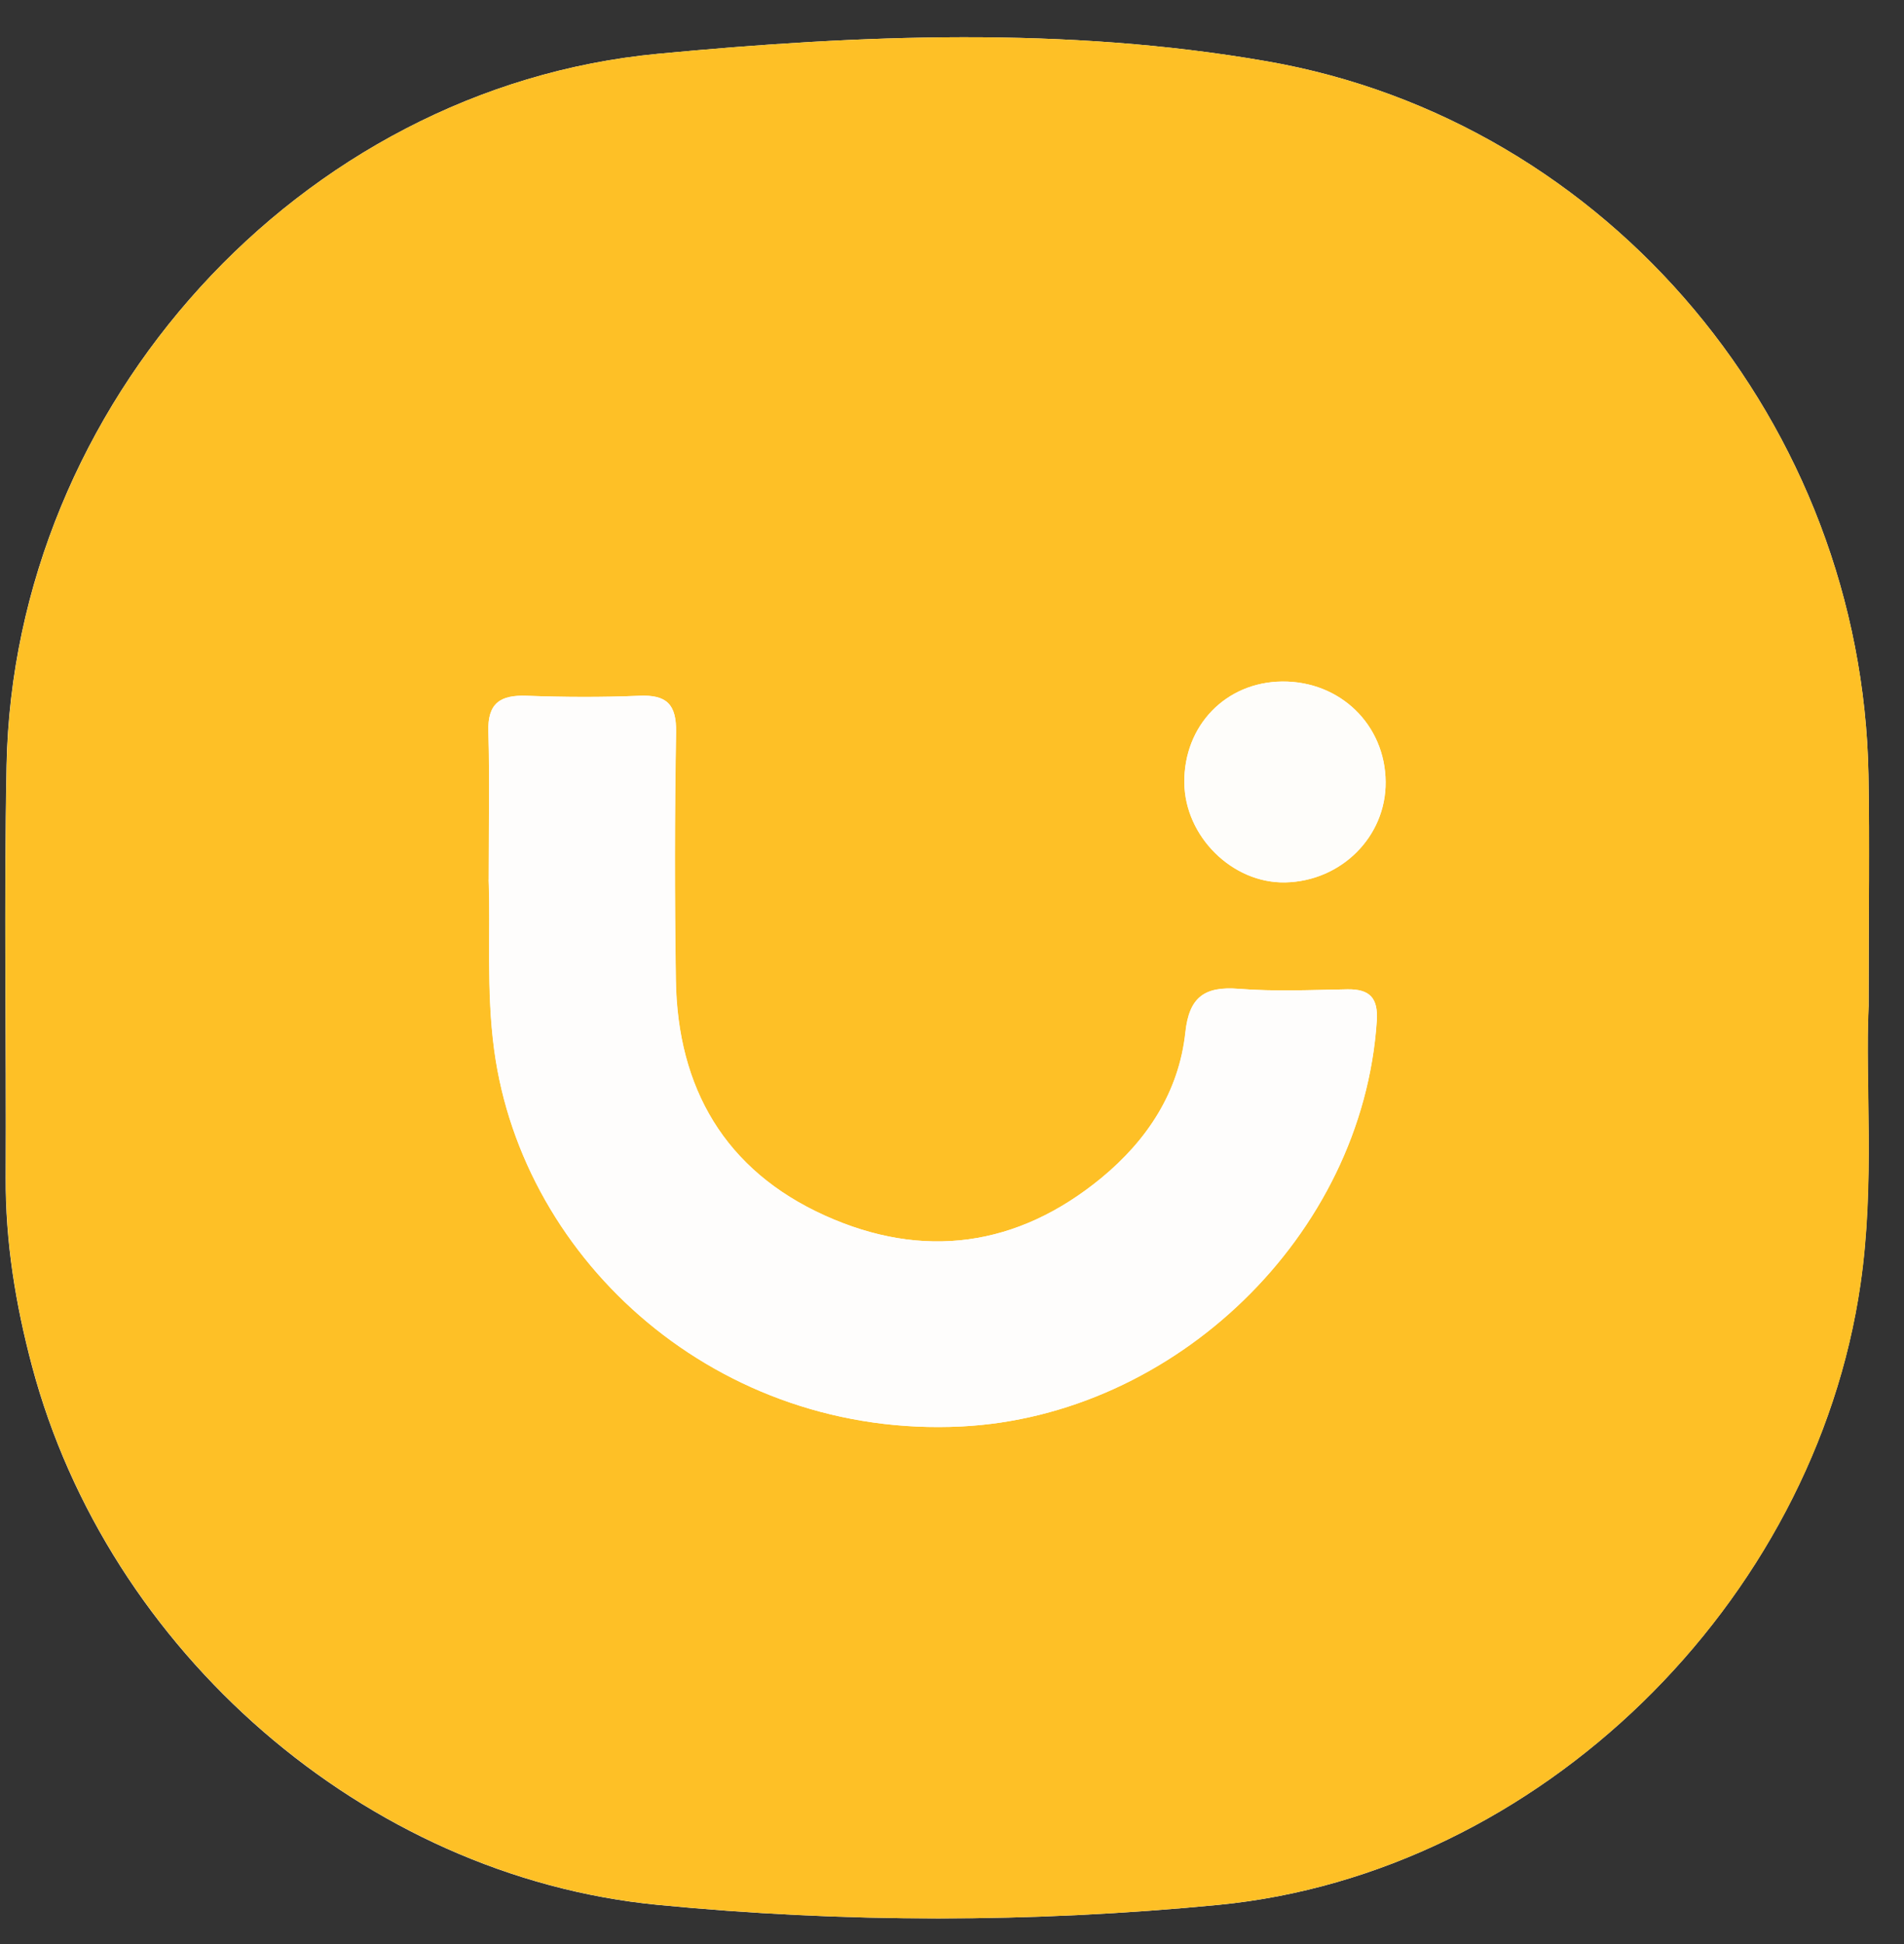 <svg width="48" height="49" viewBox="0 0 48 49" fill="none" xmlns="http://www.w3.org/2000/svg">
<rect x="0" y="0" width="48" height="49" fill="#333333" stroke="none"/>
<g clip-path="url(#clip0_395_1209)">
<path d="M47.108 25.368C47.108 22.994 47.135 21.26 47.104 19.53C46.946 10.725 40.595 3.049 31.934 1.544C26.862 0.662 21.682 0.874 16.586 1.356C7.537 2.211 0.343 10.209 0.165 19.29C0.097 22.752 0.16 26.219 0.143 29.683C0.135 31.302 0.392 32.877 0.807 34.435C2.713 41.603 9.184 47.293 16.578 48.012C21.278 48.469 26.022 48.468 30.722 48.012C38.808 47.225 45.739 40.4 46.902 32.367C47.271 29.823 47.015 27.272 47.106 25.37L47.108 25.368Z" fill="#FEFEFE"/>
<path d="M47.11 25.368C47.019 27.27 47.275 29.821 46.906 32.365C45.743 40.396 38.812 47.223 30.726 48.01C26.026 48.468 21.28 48.469 16.582 48.01C9.188 47.291 2.717 41.601 0.81 34.434C0.394 32.877 0.139 31.3 0.147 29.681C0.164 26.217 0.101 22.752 0.169 19.288C0.345 10.209 7.539 2.211 16.586 1.356C21.682 0.874 26.862 0.662 31.934 1.544C40.595 3.049 46.946 10.725 47.105 19.53C47.137 21.262 47.108 22.994 47.108 25.368H47.11ZM12.322 22.177C12.373 23.448 12.257 24.957 12.461 26.466C13.184 31.82 18.122 36.258 24.237 35.954C29.61 35.685 34.351 31.145 34.71 25.736C34.748 25.156 34.536 24.927 33.969 24.936C33.056 24.952 32.138 24.995 31.231 24.923C30.372 24.855 29.983 25.129 29.886 26.018C29.723 27.531 28.92 28.741 27.77 29.689C25.654 31.431 23.275 31.758 20.794 30.636C18.28 29.5 17.079 27.429 17.04 24.695C17.009 22.616 17.009 20.538 17.046 18.459C17.057 17.752 16.809 17.506 16.115 17.537C15.171 17.578 14.226 17.573 13.282 17.537C12.615 17.512 12.291 17.722 12.314 18.444C12.35 19.609 12.323 20.774 12.323 22.177H12.322ZM32.32 17.179C30.903 17.194 29.844 18.289 29.858 19.727C29.871 21.084 31.07 22.27 32.403 22.242C33.818 22.212 34.943 21.084 34.933 19.71C34.922 18.267 33.784 17.164 32.322 17.179H32.32Z" fill="#FEC026"/>
<path d="M12.319 22.177C12.319 20.774 12.346 19.607 12.31 18.444C12.287 17.722 12.61 17.512 13.278 17.537C14.222 17.571 15.169 17.576 16.111 17.537C16.805 17.506 17.055 17.752 17.041 18.459C17.005 20.538 17.005 22.616 17.036 24.694C17.075 27.429 18.278 29.5 20.789 30.636C23.27 31.758 25.649 31.432 27.766 29.689C28.915 28.741 29.719 27.531 29.882 26.018C29.976 25.129 30.368 24.855 31.226 24.923C32.134 24.995 33.051 24.952 33.965 24.936C34.532 24.927 34.746 25.156 34.706 25.736C34.347 31.147 29.606 35.687 24.233 35.954C18.117 36.258 13.18 31.82 12.457 26.466C12.253 24.957 12.368 23.448 12.317 22.177H12.319Z" fill="#FEFDFC"/>
<path d="M32.32 17.177C33.782 17.162 34.92 18.267 34.931 19.708C34.943 21.082 33.816 22.21 32.401 22.24C31.068 22.268 29.869 21.082 29.856 19.725C29.842 18.288 30.901 17.192 32.318 17.177H32.32Z" fill="#FEFDFA"/>
</g>
<defs>
<clipPath id="clip0_395_1209">
<rect width="46.986" height="47.414" fill="white" transform="translate(0.133 0.938)"/>
</clipPath>
</defs>
</svg>
